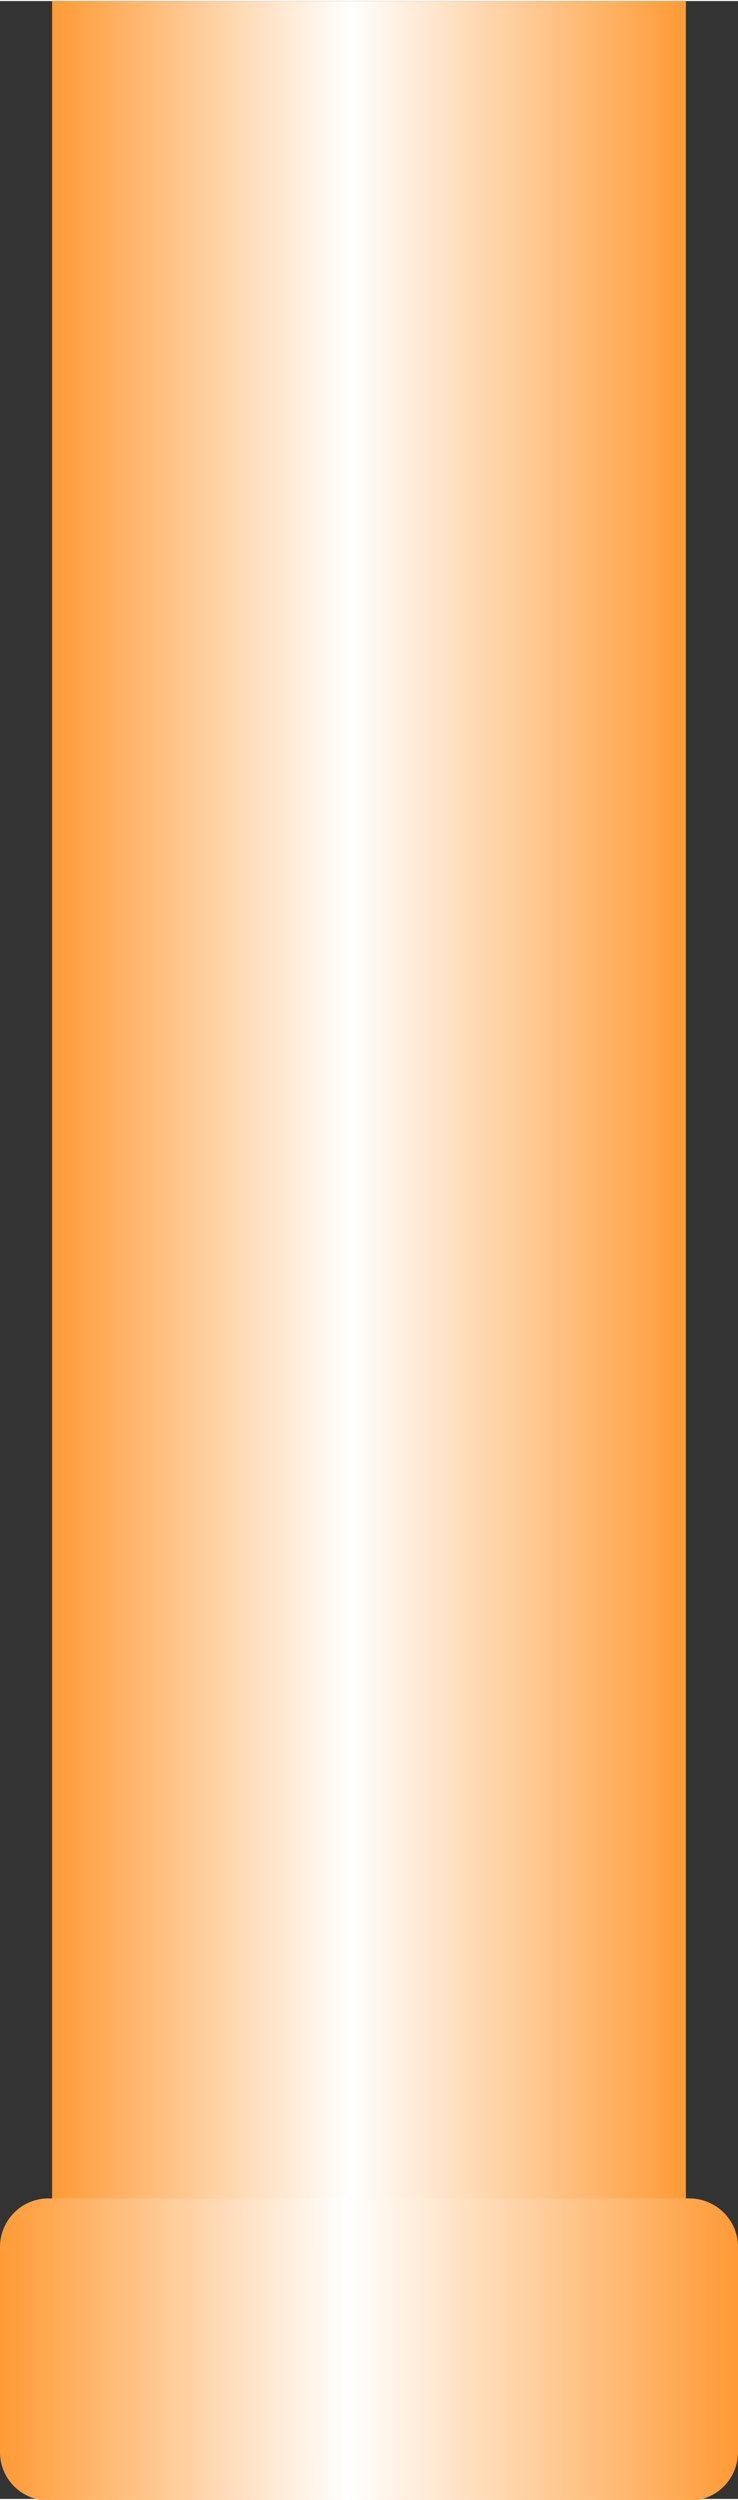 <!--?xml version="1.0" encoding="UTF-8" standalone="no"?-->
<!-- Creator: CorelDRAW -->

<svg xmlns:dc="http://purl.org/dc/elements/1.1/" xmlns:cc="http://creativecommons.org/ns#" xmlns:rdf="http://www.w3.org/1999/02/22-rdf-syntax-ns#" xmlns:svg="http://www.w3.org/2000/svg" xmlns="http://www.w3.org/2000/svg" xmlns:xlink="http://www.w3.org/1999/xlink" xmlns:sodipodi="http://sodipodi.sourceforge.net/DTD/sodipodi-0.dtd" xmlns:inkscape="http://www.inkscape.org/namespaces/inkscape" xml:space="preserve" width="7.646mm" height="25.892mm" style="shape-rendering:geometricPrecision; text-rendering:geometricPrecision; image-rendering:optimizeQuality; fill-rule:evenodd; clip-rule:evenodd" viewBox="0 0 0.425 1.438" id="svg3167" version="1.1" inkscape:version="0.48.3.1 r9886" sodipodi:docname="49.svg"><rect x="0" y="0" width="0.425" height="1.438" fill="#333333" stroke="none"/><sodipodi:namedview pagecolor="#ffffff" bordercolor="#666666" borderopacity="1" objecttolerance="10" gridtolerance="10" guidetolerance="10" inkscape:pageopacity="0" inkscape:pageshadow="2" inkscape:window-width="640" inkscape:window-height="480" id="namedview3187" showgrid="false" inkscape:zoom="2.5723947" inkscape:cx="13.545531" inkscape:cy="45.871655" inkscape:window-x="0" inkscape:window-y="0" inkscape:window-maximized="0" inkscape:current-layer="svg3167"></sodipodi:namedview>
 <defs id="defs3169">
  <style type="text/css" id="style3171">
   
    .fil1 {fill:url(#id0)}
    .fil0 {fill:url(#id1)}
   
  </style>
  <linearGradient id="id0" gradientUnits="userSpaceOnUse" x1="0.425" y1="1.352" x2="0" y2="1.352">
   <stop offset="0" style="stop-color: rgb(255, 153, 51);" id="stop3174"></stop>
   <stop offset="0.529" style="stop-color:white" id="stop3176"></stop>
   <stop offset="1" style="stop-color: rgb(255, 153, 51);" id="stop3178"></stop>
  </linearGradient>
  <linearGradient id="id1" gradientUnits="userSpaceOnUse" xlink:href="#id0" x1="0.395" y1="0.666" x2="0.03" y2="0.666">
  </linearGradient>
 </defs>
 <g id="hmigradengt" inkscape:label="#图层_x0020_1">
  <polygon class="fil0" points="0.03,1.332 0.03,0 0.395,0 0.395,1.332 " id="polygon3183"></polygon>
  <path class="fil1" d="M0.028 1.265l0.369 0c0.015,5.55507e-006 0.028,0.012 0.028,0.028l-5.55507e-006 0.118c0,0.015 -0.012,0.028 -0.028,0.028l-0.369 0c-0.015,0 -0.028,-0.012 -0.028,-0.028l0 -0.118c0,-0.015 0.012,-0.028 0.028,-0.028z" id="path3185"></path>
 </g>
</svg>
